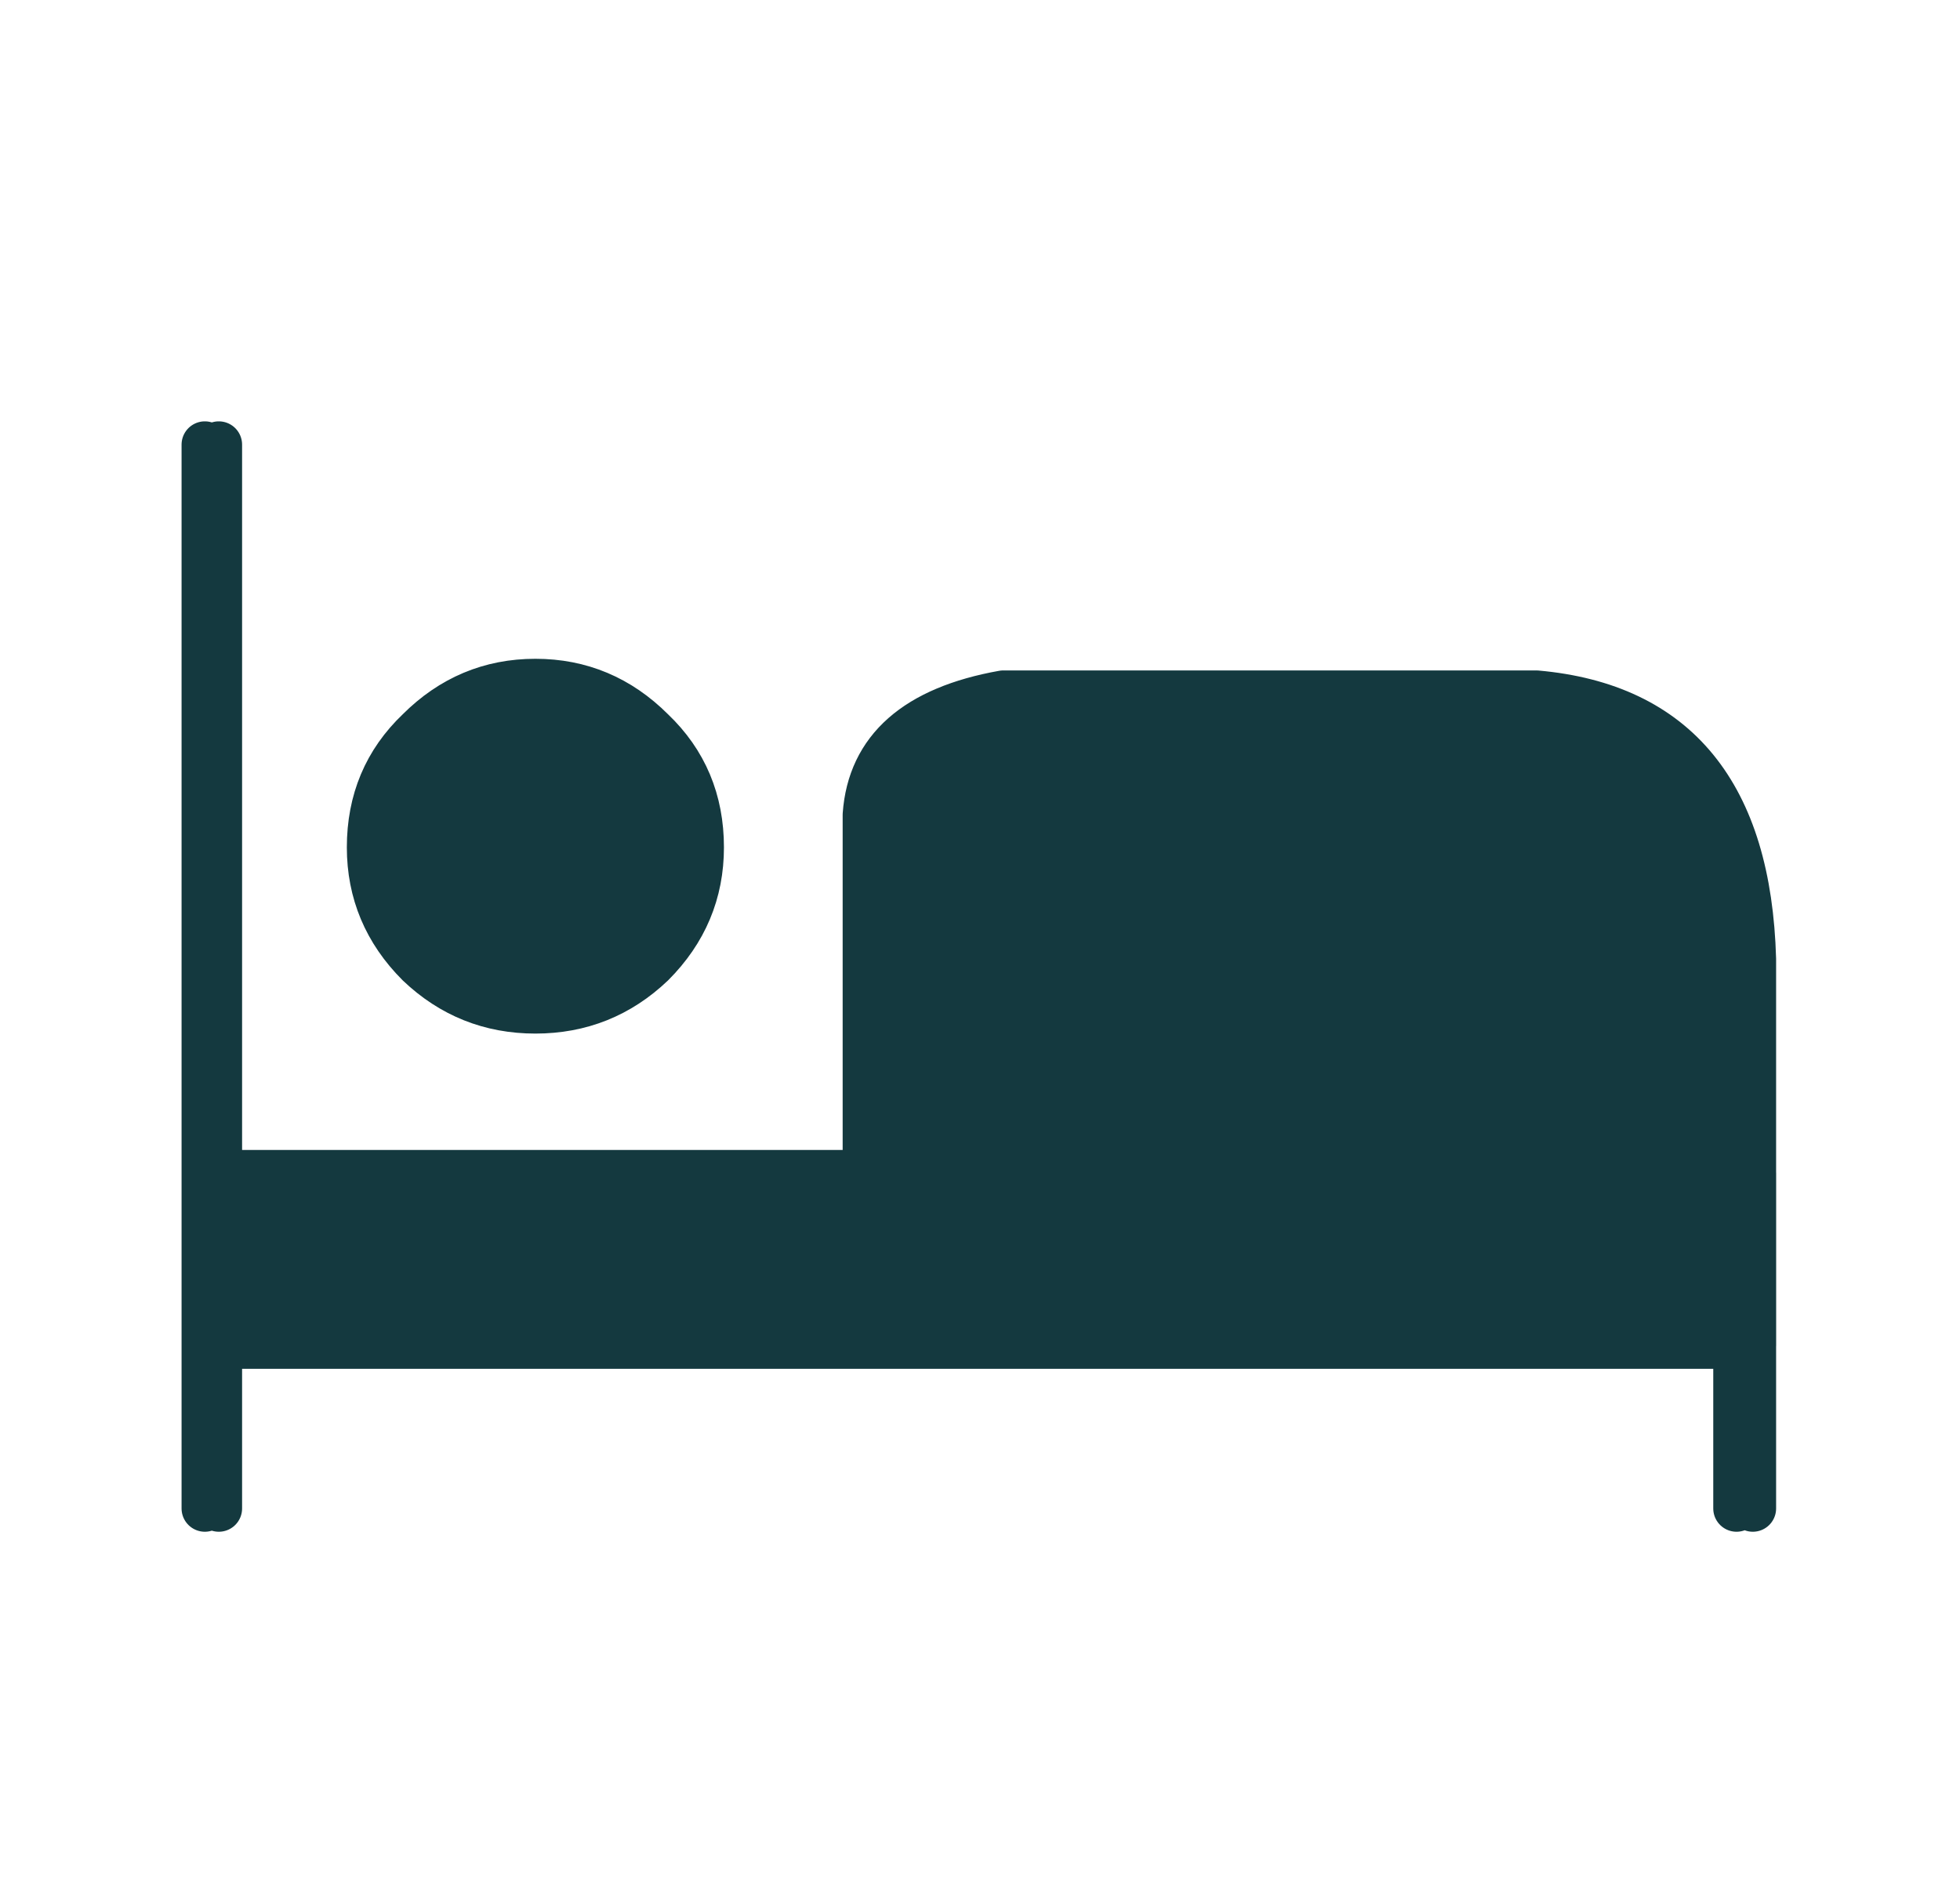 <?xml version="1.0" encoding="utf-8"?>
<!-- Generator: Adobe Illustrator 16.0.0, SVG Export Plug-In . SVG Version: 6.00 Build 0)  -->
<!DOCTYPE svg PUBLIC "-//W3C//DTD SVG 1.1//EN" "http://www.w3.org/Graphics/SVG/1.1/DTD/svg11.dtd">
<svg version="1.1" id="Selected_Items" xmlns="http://www.w3.org/2000/svg" xmlns:xlink="http://www.w3.org/1999/xlink" x="0px"
	 y="0px" width="42.1px" height="40.7px" viewBox="0 0 42.1 40.7" enable-background="new 0 0 42.1 40.7" xml:space="preserve">
<g>
	<path fill-rule="evenodd" clip-rule="evenodd" fill="#14393F" d="M4.7,25.2v3.7V25.2h13.9h19.05H18.6v-7.7
		c0.1-1.4,1.083-2.267,2.95-2.6H33c3,0.267,4.55,2.167,4.65,5.7v4.6v3.7H37.3H4.7H4.4v-3.7H4.7z M14,20.7c-0.7,0.667-1.533,1-2.5,1
		s-1.8-0.333-2.5-1c-0.7-0.7-1.05-1.534-1.05-2.5c0-1,0.35-1.833,1.05-2.5c0.7-0.7,1.533-1.05,2.5-1.05S13.3,15,14,15.7
		c0.7,0.667,1.05,1.5,1.05,2.5C15.05,19.167,14.7,20,14,20.7z"/>
	
		<path fill-rule="evenodd" clip-rule="evenodd" fill="none" stroke="#14393F" stroke-linecap="round" stroke-linejoin="round" stroke-miterlimit="3" d="
		M37.65,25.2v-4.6C37.55,17.067,36,15.167,33,14.9H21.55c-1.867,0.333-2.85,1.2-2.95,2.6v7.7H37.65z M14,20.7
		c-0.7,0.667-1.533,1-2.5,1s-1.8-0.333-2.5-1c-0.7-0.7-1.05-1.534-1.05-2.5c0-1,0.35-1.833,1.05-2.5c0.7-0.7,1.533-1.05,2.5-1.05
		S13.3,15,14,15.7c0.7,0.667,1.05,1.5,1.05,2.5C15.05,19.167,14.7,20,14,20.7z M18.6,25.2H4.7v3.7h32.6h0.351v-3.7 M4.4,28.9v-3.7
		V9.55 M4.4,28.9h0.3 M4.7,25.2H4.4 M4.7,32.4v-3.5 M4.4,32.4v-3.5 M37.65,28.9v3.5 M37.3,28.9v3.5 M4.7,25.2V9.55"/>
</g>
</svg>
